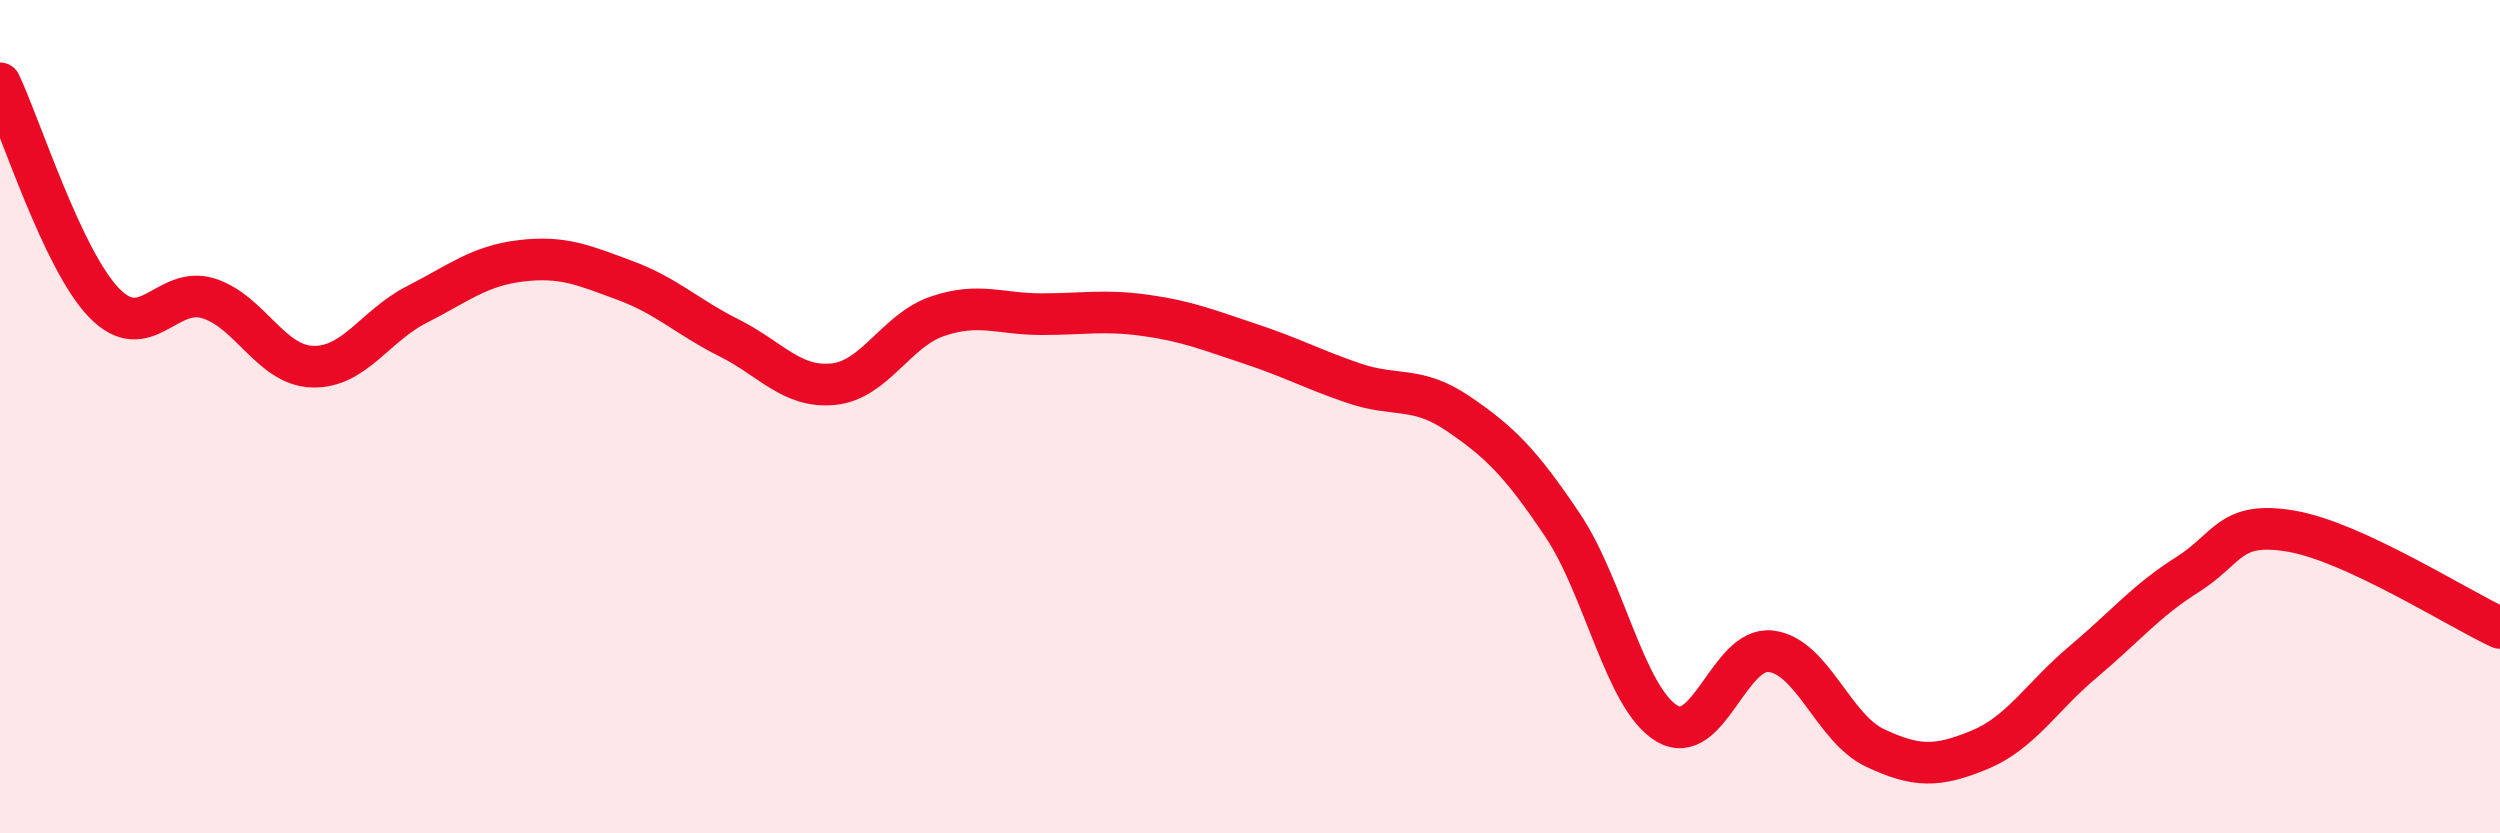 
    <svg width="60" height="20" viewBox="0 0 60 20" xmlns="http://www.w3.org/2000/svg">
      <path
        d="M 0,2 C 0.5,3.05 1.5,6.24 2.5,7.27 C 3.5,8.3 4,6.85 5,7.16 C 6,7.47 6.5,8.77 7.5,8.8 C 8.5,8.83 9,7.82 10,7.31 C 11,6.8 11.5,6.38 12.5,6.26 C 13.5,6.14 14,6.36 15,6.73 C 16,7.1 16.5,7.61 17.5,8.11 C 18.5,8.61 19,9.32 20,9.22 C 21,9.12 21.5,7.93 22.5,7.59 C 23.5,7.25 24,7.54 25,7.54 C 26,7.54 26.5,7.43 27.5,7.57 C 28.5,7.71 29,7.92 30,8.25 C 31,8.58 31.5,8.86 32.5,9.2 C 33.5,9.54 34,9.25 35,9.93 C 36,10.61 36.5,11.11 37.5,12.6 C 38.5,14.09 39,16.75 40,17.36 C 41,17.97 41.5,15.51 42.5,15.63 C 43.5,15.75 44,17.48 45,17.95 C 46,18.42 46.5,18.41 47.5,18 C 48.5,17.59 49,16.72 50,15.88 C 51,15.04 51.5,14.42 52.5,13.79 C 53.5,13.16 53.5,12.49 55,12.75 C 56.5,13.01 59,14.61 60,15.07L60 20L0 20Z"
        fill="#EB0A25"
        opacity="0.1"
        stroke-linecap="round"
        stroke-linejoin="round"
      />
      <path
        d="M 0,2 C 0.5,3.05 1.5,6.24 2.5,7.27 C 3.5,8.3 4,6.85 5,7.16 C 6,7.47 6.5,8.77 7.5,8.8 C 8.5,8.83 9,7.82 10,7.31 C 11,6.8 11.5,6.38 12.5,6.26 C 13.5,6.14 14,6.36 15,6.73 C 16,7.1 16.5,7.61 17.5,8.11 C 18.5,8.61 19,9.32 20,9.22 C 21,9.12 21.5,7.93 22.5,7.59 C 23.5,7.25 24,7.54 25,7.54 C 26,7.54 26.5,7.43 27.5,7.57 C 28.5,7.71 29,7.92 30,8.25 C 31,8.58 31.5,8.86 32.5,9.2 C 33.5,9.54 34,9.25 35,9.93 C 36,10.61 36.5,11.11 37.5,12.6 C 38.5,14.09 39,16.75 40,17.36 C 41,17.97 41.5,15.51 42.5,15.63 C 43.5,15.75 44,17.48 45,17.95 C 46,18.42 46.5,18.41 47.5,18 C 48.5,17.59 49,16.72 50,15.88 C 51,15.04 51.5,14.42 52.5,13.79 C 53.5,13.16 53.5,12.49 55,12.75 C 56.5,13.01 59,14.61 60,15.07"
        stroke="#EB0A25"
        stroke-width="1"
        fill="none"
        stroke-linecap="round"
        stroke-linejoin="round"
      />
    </svg>
  